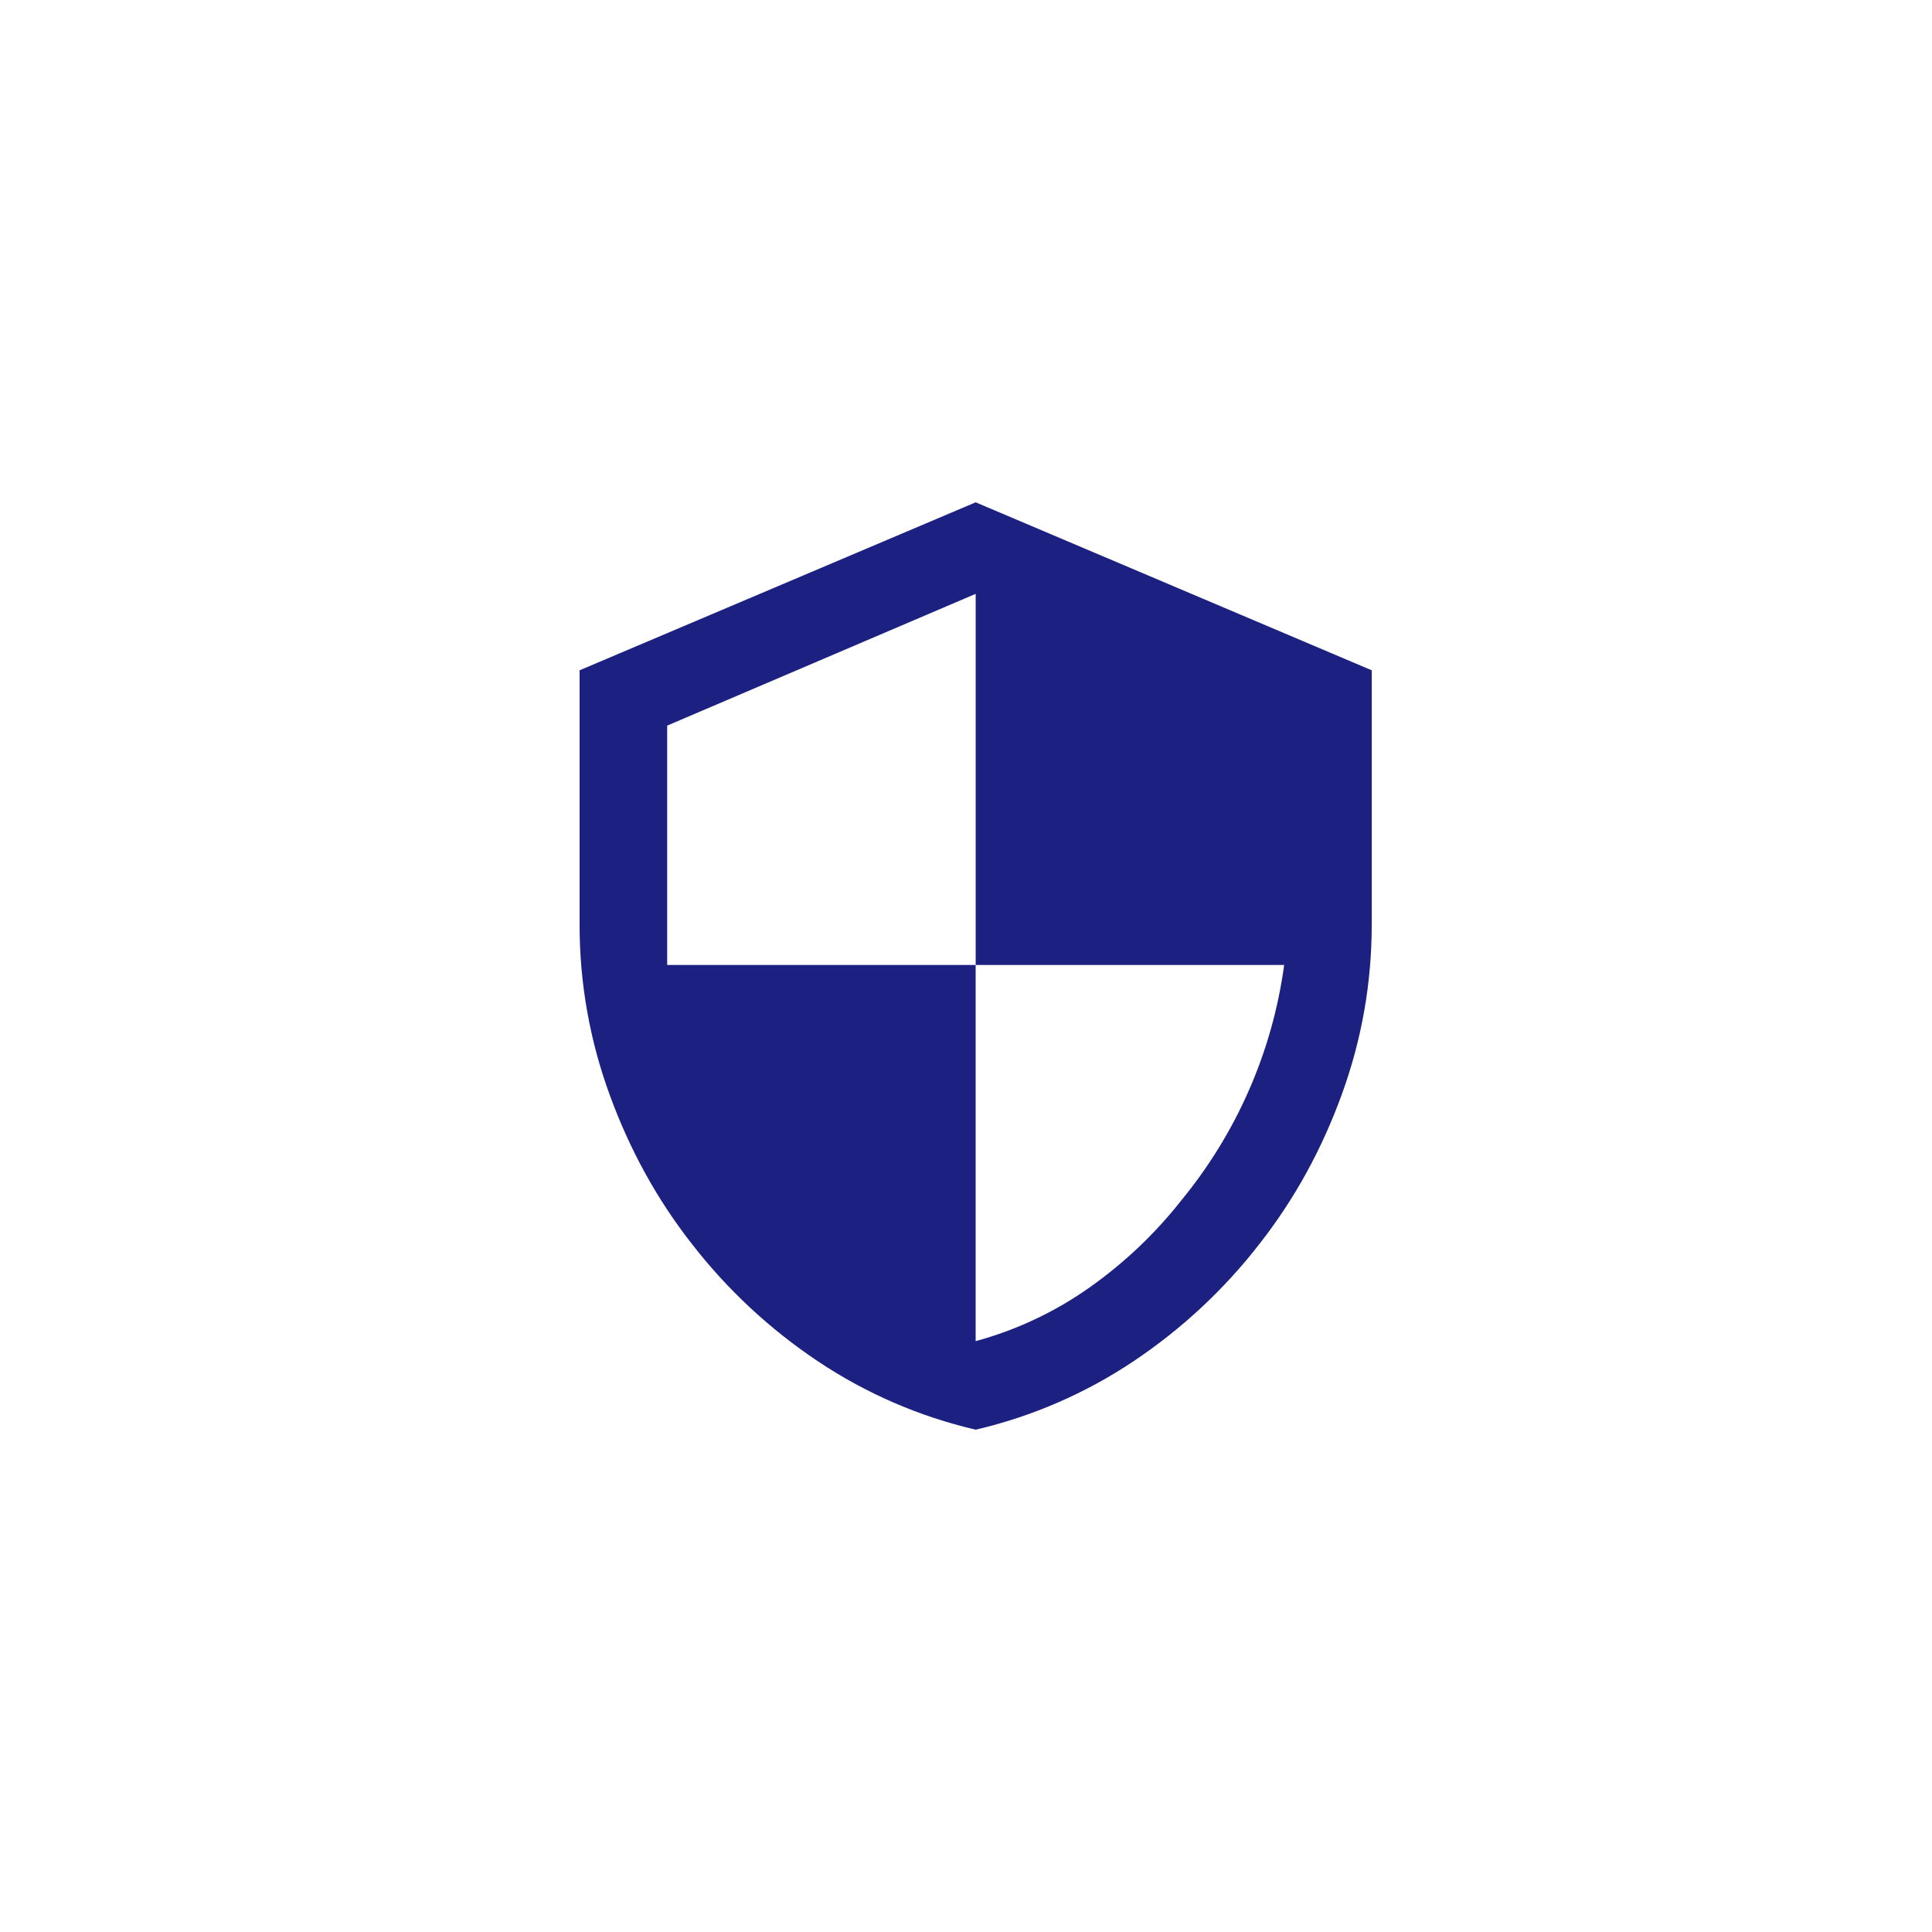 <svg width="100" height="100" viewBox="0 0 100 100" fill="none" xmlns="http://www.w3.org/2000/svg">
<path d="M50.501 26L71 34.694V47.865C71 50.884 70.482 53.819 69.446 56.663C68.41 59.509 66.996 62.078 65.203 64.368C63.372 66.734 61.165 68.791 58.669 70.459C56.186 72.12 53.418 73.32 50.501 74C47.583 73.32 44.815 72.12 42.332 70.459C39.836 68.791 37.629 66.734 35.798 64.368C34.005 62.078 32.591 59.509 31.555 56.663C30.523 53.842 29.997 50.865 30 47.865V34.694L50.501 26ZM50.501 49.948V30.737L34.533 37.558V49.948H50.499V69.418C52.618 68.841 54.616 67.898 56.403 66.633C58.195 65.366 59.793 63.849 61.146 62.13C64.02 58.631 65.862 54.415 66.468 49.947H50.501V49.948Z" fill="#1C2081"/>
</svg>
